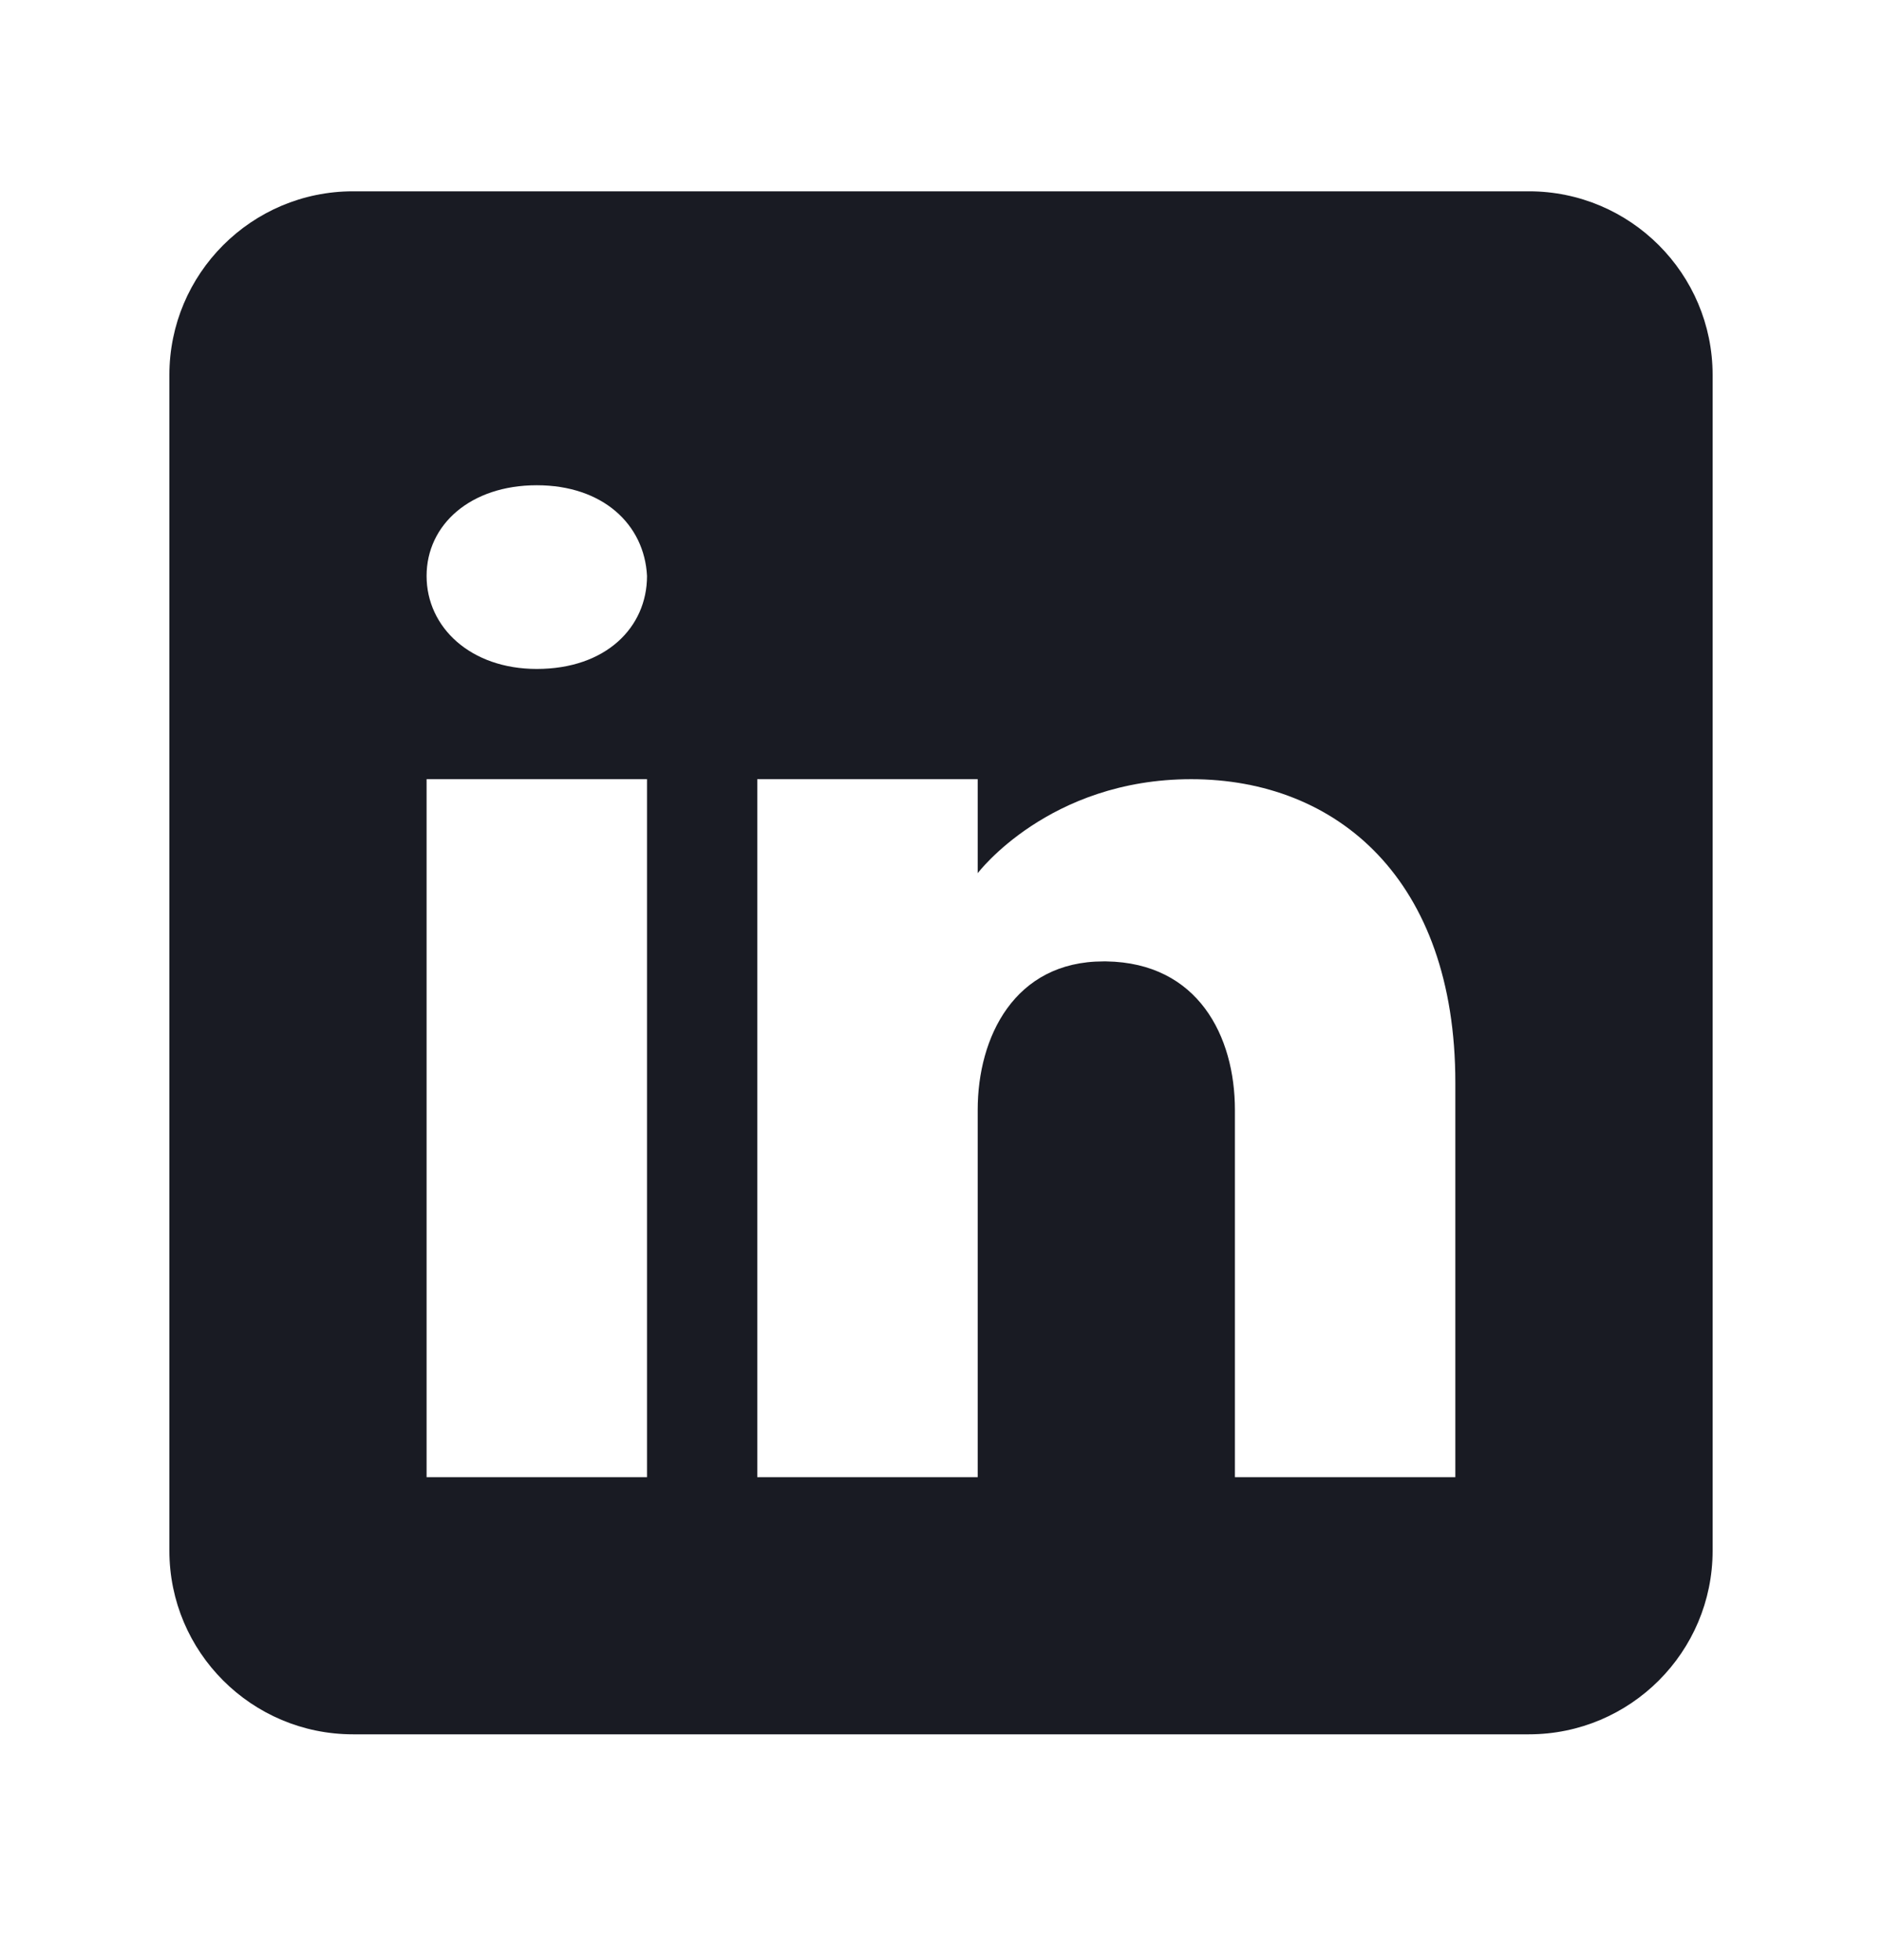 <svg xmlns="http://www.w3.org/2000/svg" width="24" height="25" viewBox="0 0 24 25" fill="none">
    <path
        d="M19.497 2.44H4.502C3.209 2.44 2.16 3.49 2.16 4.783V19.778C2.16 21.071 3.209 22.12 4.502 22.12H19.497C20.79 22.12 21.84 21.071 21.84 19.778V4.783C21.84 3.49 20.79 2.44 19.497 2.44ZM8.251 9.938V18.84H5.44V9.938H8.251ZM5.44 7.346C5.44 6.69 6.002 6.189 6.845 6.189C7.689 6.189 8.218 6.69 8.251 7.346C8.251 8.002 7.726 8.532 6.845 8.532C6.002 8.532 5.44 8.002 5.44 7.346ZM18.559 18.84H15.748C15.748 18.84 15.748 14.502 15.748 14.155C15.748 13.218 15.28 12.28 14.108 12.262H14.071C12.937 12.262 12.468 13.227 12.468 14.155C12.468 14.581 12.468 18.84 12.468 18.84H9.657V9.938H12.468V11.137C12.468 11.137 13.373 9.938 15.191 9.938C17.051 9.938 18.559 11.217 18.559 13.808V18.84Z"
        fill="#191B23" />
</svg>